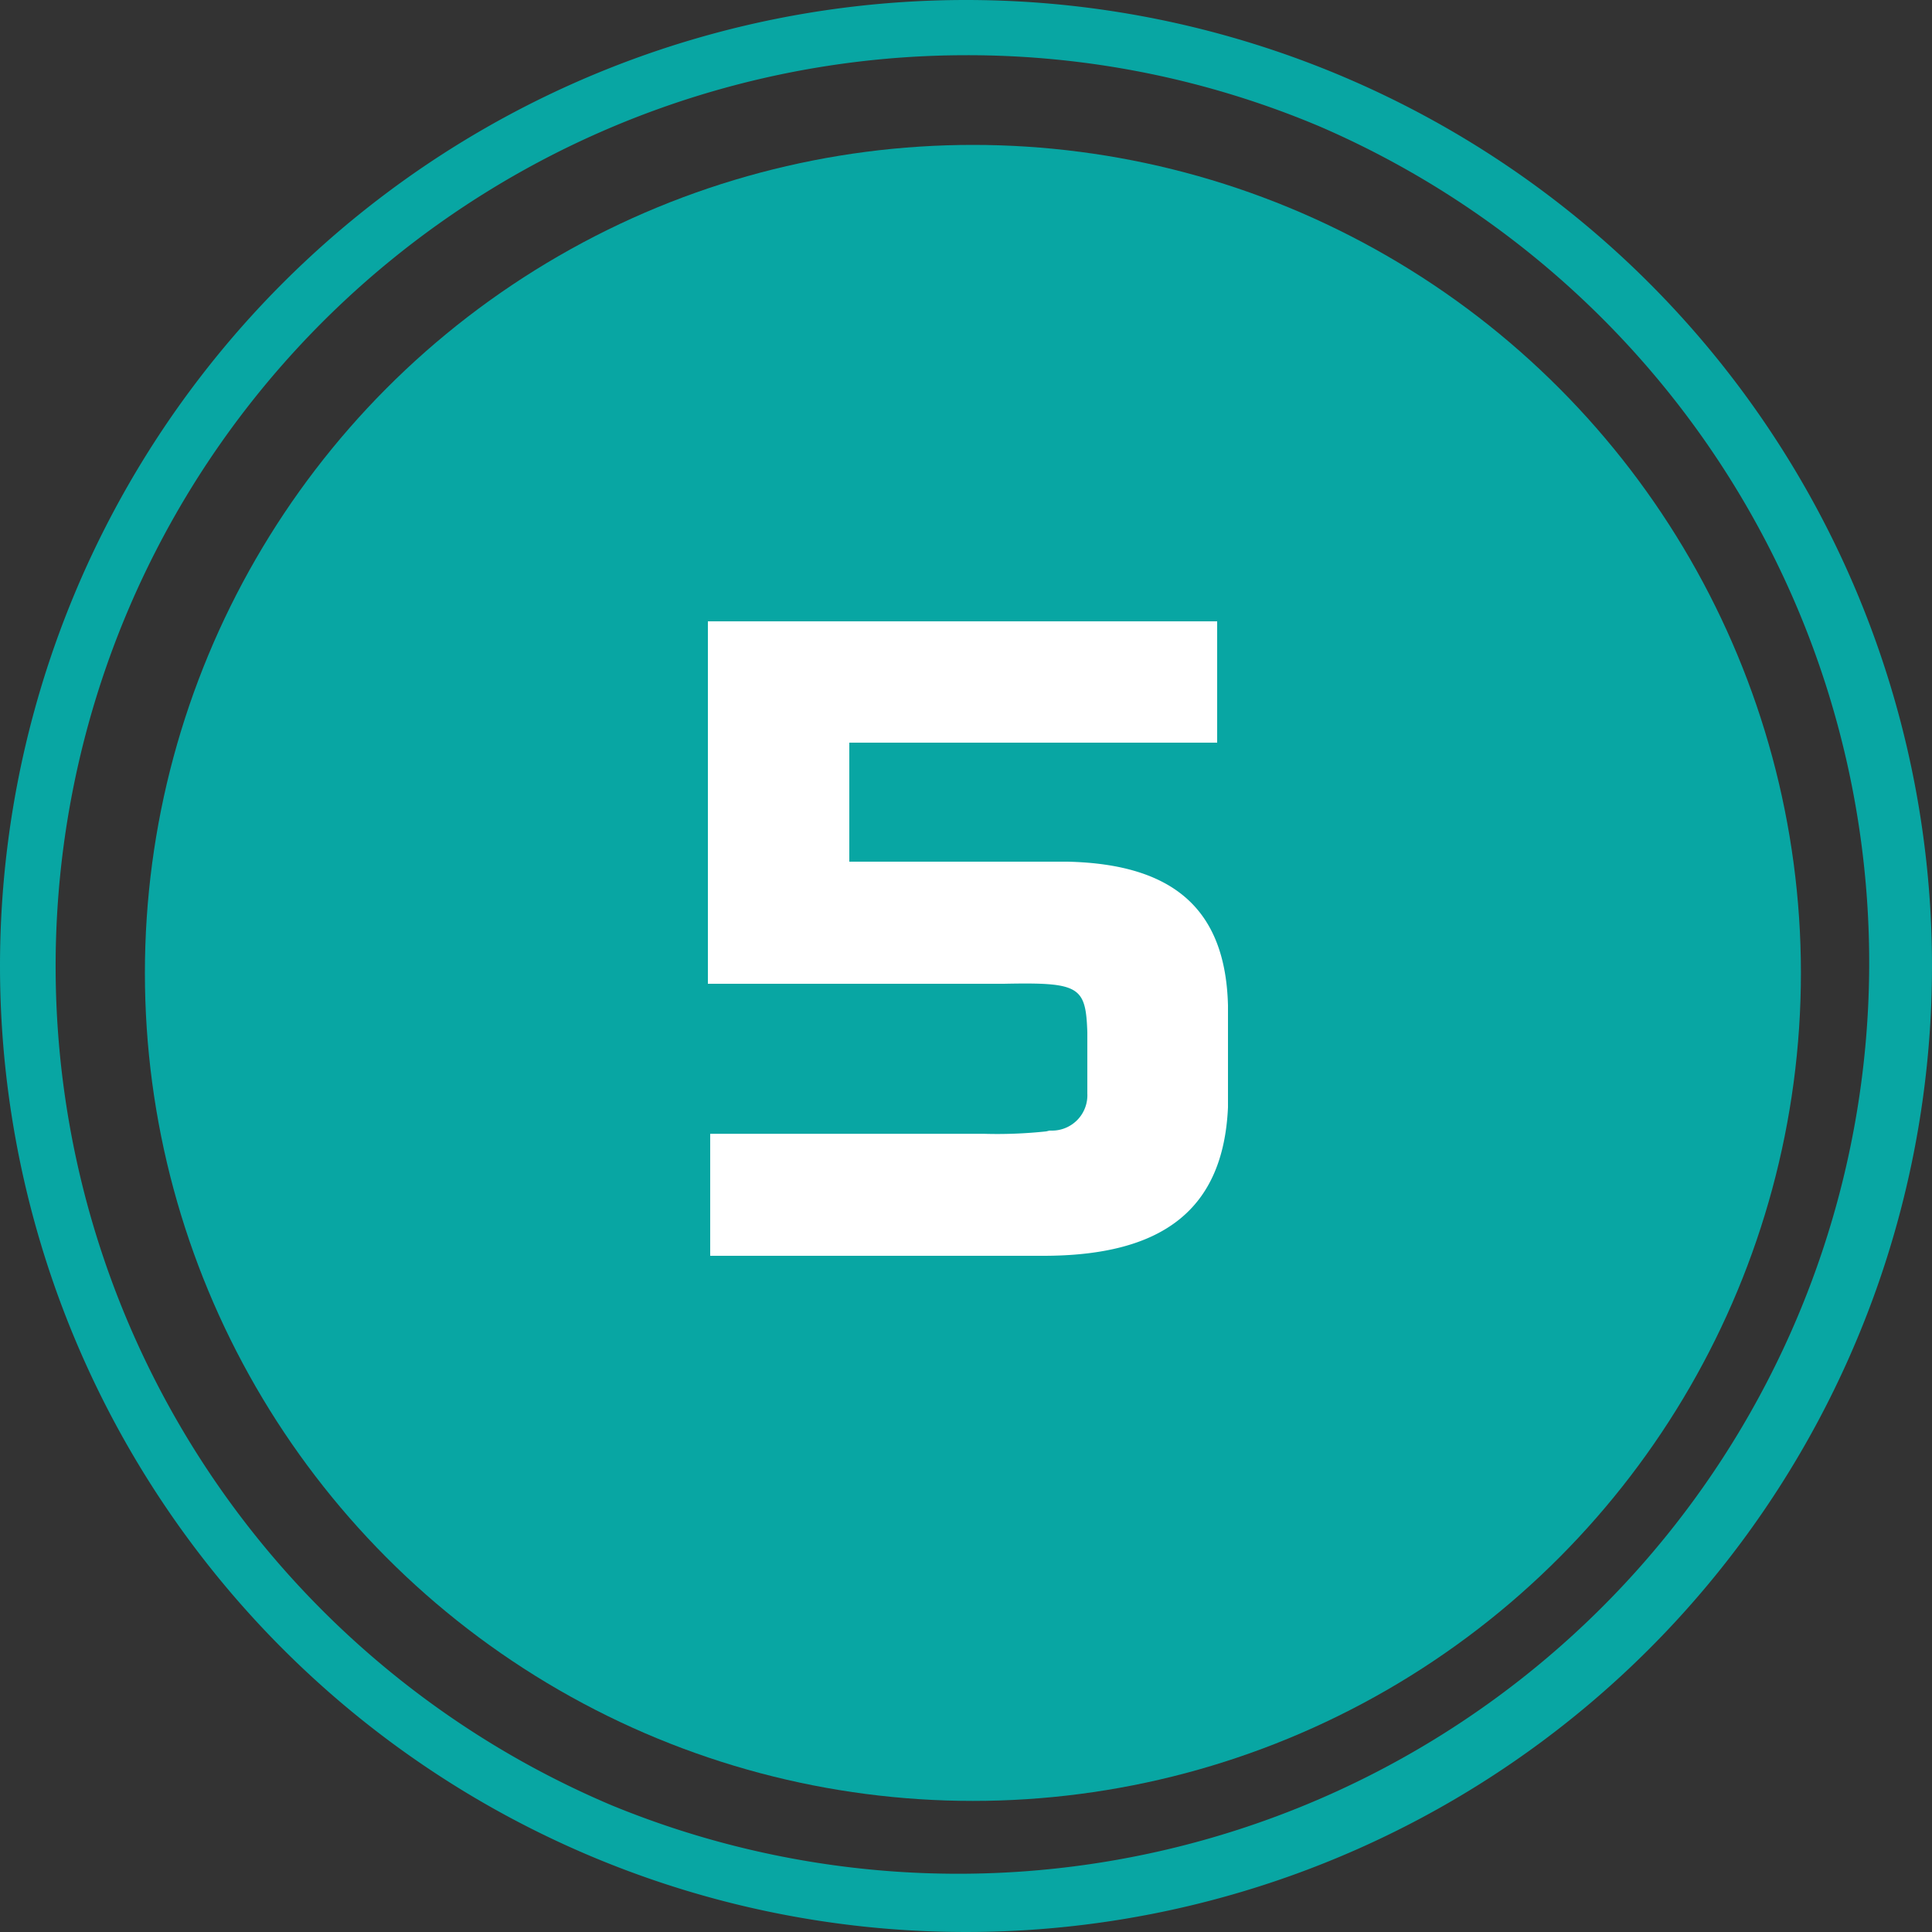 <svg xmlns="http://www.w3.org/2000/svg" width="80" height="80" viewBox="0 0 80 80">
  <rect x="0" y="0" width="80" height="80" fill="#333333" stroke="none"/>
  <g id="Group_10824" data-name="Group 10824" transform="translate(-238 -2009)">
    <circle id="Ellipse_91" data-name="Ellipse 91" cx="34.286" cy="34.286" r="34.286" transform="translate(244 2015)" fill="#08a6a3"/>
    <path id="Path_31197" data-name="Path 31197" d="M-10.688-11.264H1.568c3.136-.064,3.392.1,3.456,2.016V-6.72A1.463,1.463,0,0,1,3.552-5.184h-.1l-.128.032a19.08,19.08,0,0,1-2.592.1H-10.592V0H3.2c4.992,0,7.456-1.952,7.648-6.144v-4.224c-.1-3.936-2.208-5.856-6.656-5.952H-4.832v-4.928H10.4v-5.024H-10.688Z" transform="translate(278 2061)" fill="#fff"/>
    <path id="楕円形_92" data-name="楕円形 92" d="M40,2.286A37.725,37.725,0,0,0,25.321,74.751a37.725,37.725,0,0,0,29.359-69.5A37.476,37.476,0,0,0,40,2.286M40,0A40,40,0,1,1,0,40,40,40,0,0,1,40,0Z" transform="translate(238 2009)" fill="#08a6a3"/>
  </g>
</svg>
